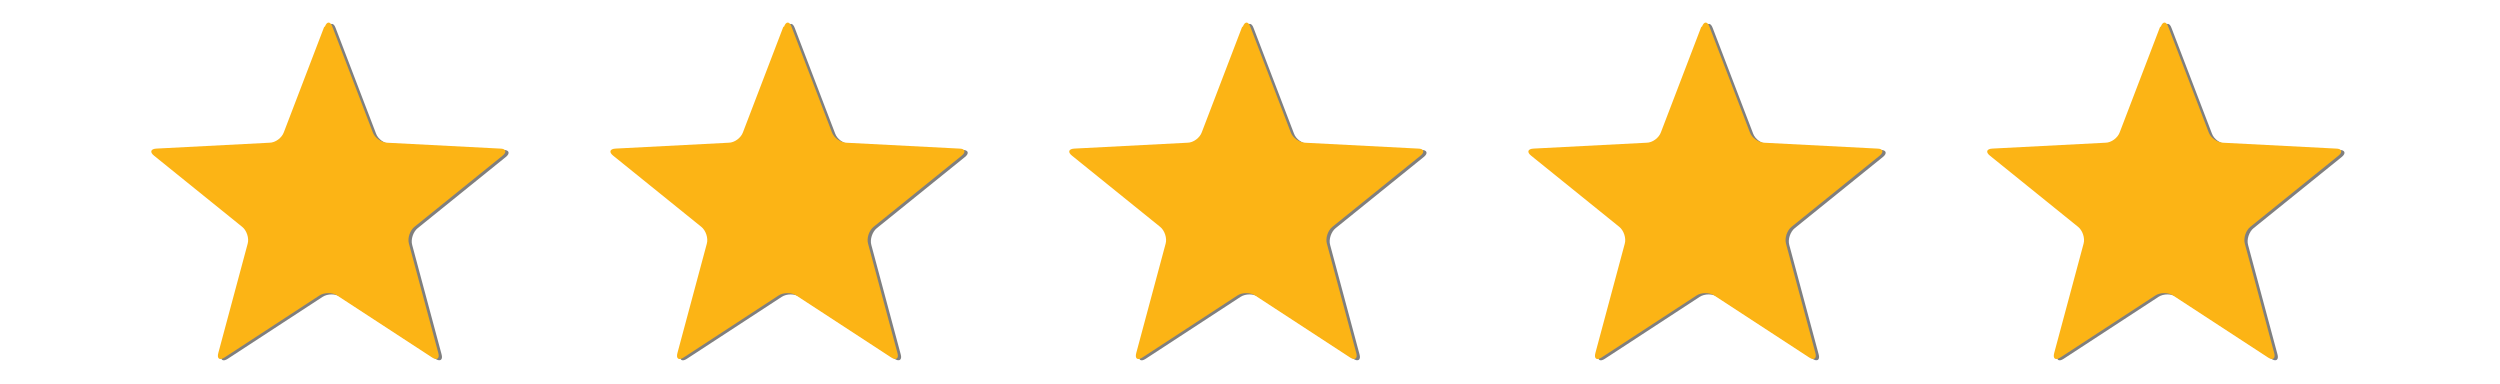 <?xml version="1.0" encoding="UTF-8"?>
<svg xmlns="http://www.w3.org/2000/svg" id="Layer_1" version="1.1" viewBox="0 0 767.2 117.9">
  <!-- Generator: Adobe Illustrator 29.3.0, SVG Export Plug-In . SVG Version: 2.1.0 Build 146)  -->
  <defs>
    <style>
      .st0 {
        fill: #fff;
      }

      .st1 {
        fill: #f1f1f1;
      }

      .st2 {
        fill: #fcb415;
      }

      .st3 {
        display: none;
      }

      .st4 {
        opacity: .5;
      }
    </style>
  </defs>
  <g class="st3">
    <rect class="st0" x="-116.4" y="-254.1" width="1000" height="1000"></rect>
    <rect class="st1" x="-116.4" y="-254.1" width="41.7" height="41.7" rx="-85.4" ry="-85.4"></rect>
    <rect class="st1" x="-33.1" y="-254.1" width="41.7" height="41.7" rx="-85.4" ry="-85.4"></rect>
    <rect class="st1" x="50.2" y="-254.1" width="41.7" height="41.7" rx="-85.4" ry="-85.4"></rect>
    <rect class="st1" x="133.6" y="-254.1" width="41.7" height="41.7" rx="-85.4" ry="-85.4"></rect>
    <rect class="st1" x="216.9" y="-254.1" width="41.7" height="41.7" rx="-85.4" ry="-85.4"></rect>
    <rect class="st1" x="300.2" y="-254.1" width="41.7" height="41.7" rx="-85.4" ry="-85.4"></rect>
    <rect class="st1" x="383.5" y="-254.1" width="41.7" height="41.7" rx="-85.4" ry="-85.4"></rect>
    <rect class="st1" x="466.8" y="-254.1" width="41.7" height="41.7" rx="-85.4" ry="-85.4"></rect>
    <rect class="st1" x="550.2" y="-254.1" width="41.7" height="41.7" rx="-85.4" ry="-85.4"></rect>
    <rect class="st1" x="633.5" y="-254.1" width="41.7" height="41.7" rx="-85.4" ry="-85.4"></rect>
    <rect class="st1" x="716.8" y="-254.1" width="41.7" height="41.7" rx="-85.4" ry="-85.4"></rect>
    <rect class="st1" x="800.1" y="-254.1" width="41.7" height="41.7" rx="-85.4" ry="-85.4"></rect>
    <rect class="st1" x="-74.7" y="-212.4" width="41.7" height="41.7" rx="-64.6" ry="-64.6"></rect>
    <rect class="st1" x="8.6" y="-212.4" width="41.7" height="41.7" rx="-64.6" ry="-64.6"></rect>
    <rect class="st1" x="91.9" y="-212.4" width="41.7" height="41.7" rx="-64.6" ry="-64.6"></rect>
    <rect class="st1" x="175.2" y="-212.4" width="41.7" height="41.7" rx="-64.6" ry="-64.6"></rect>
    <rect class="st1" x="258.5" y="-212.4" width="41.7" height="41.7" rx="-64.6" ry="-64.6"></rect>
    <rect class="st1" x="341.9" y="-212.4" width="41.7" height="41.7" rx="-64.6" ry="-64.6"></rect>
    <rect class="st1" x="425.2" y="-212.4" width="41.7" height="41.7" rx="-64.6" ry="-64.6"></rect>
    <rect class="st1" x="508.5" y="-212.4" width="41.7" height="41.7" rx="-64.6" ry="-64.6"></rect>
    <rect class="st1" x="591.8" y="-212.4" width="41.7" height="41.7" rx="-64.6" ry="-64.6"></rect>
    <rect class="st1" x="675.1" y="-212.4" width="41.7" height="41.7" rx="-64.6" ry="-64.6"></rect>
    <rect class="st1" x="758.5" y="-212.4" width="41.7" height="41.7" rx="-64.6" ry="-64.6"></rect>
    <rect class="st1" x="841.8" y="-212.4" width="41.7" height="41.7" rx="-64.6" ry="-64.6"></rect>
    <rect class="st1" x="-116.4" y="-170.8" width="41.7" height="41.7" rx="-43.7" ry="-43.7"></rect>
    <rect class="st1" x="-33.1" y="-170.8" width="41.7" height="41.7" rx="-43.7" ry="-43.7"></rect>
    <rect class="st1" x="50.2" y="-170.8" width="41.7" height="41.7" rx="-43.7" ry="-43.7"></rect>
    <rect class="st1" x="133.6" y="-170.8" width="41.7" height="41.7" rx="-43.7" ry="-43.7"></rect>
    <rect class="st1" x="216.9" y="-170.8" width="41.7" height="41.7" rx="-43.7" ry="-43.7"></rect>
    <rect class="st1" x="300.2" y="-170.8" width="41.7" height="41.7" rx="-43.7" ry="-43.7"></rect>
    <rect class="st1" x="383.5" y="-170.8" width="41.7" height="41.7" rx="-43.7" ry="-43.7"></rect>
    <rect class="st1" x="466.8" y="-170.8" width="41.7" height="41.7" rx="-43.7" ry="-43.7"></rect>
    <rect class="st1" x="550.2" y="-170.8" width="41.7" height="41.7" rx="-43.7" ry="-43.7"></rect>
    <rect class="st1" x="633.5" y="-170.8" width="41.7" height="41.7" rx="-43.7" ry="-43.7"></rect>
    <rect class="st1" x="716.8" y="-170.8" width="41.7" height="41.7" rx="-43.7" ry="-43.7"></rect>
    <rect class="st1" x="800.1" y="-170.8" width="41.7" height="41.7" rx="-43.7" ry="-43.7"></rect>
    <rect class="st1" x="-74.7" y="-129.1" width="41.7" height="41.7" rx="-22.9" ry="-22.9"></rect>
    <rect class="st1" x="8.6" y="-129.1" width="41.7" height="41.7" rx="-22.9" ry="-22.9"></rect>
    <rect class="st1" x="91.9" y="-129.1" width="41.7" height="41.7" rx="-22.9" ry="-22.9"></rect>
    <rect class="st1" x="175.2" y="-129.1" width="41.7" height="41.7" rx="-22.9" ry="-22.9"></rect>
    <rect class="st1" x="258.5" y="-129.1" width="41.7" height="41.7" rx="-22.9" ry="-22.9"></rect>
    <rect class="st1" x="341.9" y="-129.1" width="41.7" height="41.7" rx="-22.9" ry="-22.9"></rect>
    <rect class="st1" x="425.2" y="-129.1" width="41.7" height="41.7" rx="-22.9" ry="-22.9"></rect>
    <rect class="st1" x="508.5" y="-129.1" width="41.7" height="41.7" rx="-22.9" ry="-22.9"></rect>
    <rect class="st1" x="591.8" y="-129.1" width="41.7" height="41.7" rx="-22.9" ry="-22.9"></rect>
    <rect class="st1" x="675.1" y="-129.1" width="41.7" height="41.7" rx="-22.9" ry="-22.9"></rect>
    <rect class="st1" x="758.5" y="-129.1" width="41.7" height="41.7" rx="-22.9" ry="-22.9"></rect>
    <rect class="st1" x="841.8" y="-129.1" width="41.7" height="41.7" rx="-22.9" ry="-22.9"></rect>
    <rect class="st1" x="-116.4" y="-87.5" width="41.7" height="41.7" rx="-16.5" ry="-16.5"></rect>
    <rect class="st1" x="-33.1" y="-87.5" width="41.7" height="41.7" rx="-2.1" ry="-2.1"></rect>
    <rect class="st1" x="50.2" y="-87.5" width="41.7" height="41.7" rx="-2.1" ry="-2.1"></rect>
    <rect class="st1" x="133.6" y="-87.5" width="41.7" height="41.7" rx="-2.1" ry="-2.1"></rect>
    <rect class="st1" x="216.9" y="-87.5" width="41.7" height="41.7" rx="-2.1" ry="-2.1"></rect>
    <rect class="st1" x="300.2" y="-87.5" width="41.7" height="41.7" rx="-2.1" ry="-2.1"></rect>
    <rect class="st1" x="383.5" y="-87.5" width="41.7" height="41.7" rx="-2.1" ry="-2.1"></rect>
    <rect class="st1" x="466.8" y="-87.5" width="41.7" height="41.7" rx="-2.1" ry="-2.1"></rect>
    <rect class="st1" x="550.2" y="-87.5" width="41.7" height="41.7" rx="-2.1" ry="-2.1"></rect>
    <rect class="st1" x="633.5" y="-87.5" width="41.7" height="41.7" rx="-2.1" ry="-2.1"></rect>
    <rect class="st1" x="716.8" y="-87.5" width="41.7" height="41.7" rx="-2.1" ry="-2.1"></rect>
    <rect class="st1" x="800.1" y="-87.5" width="41.7" height="41.7" rx="-2.1" ry="-2.1"></rect>
    <rect class="st1" x="-74.7" y="-45.8" width="41.7" height="41.7" rx="2" ry="2"></rect>
    <rect class="st1" x="8.6" y="-45.8" width="41.7" height="41.7" rx="2" ry="2"></rect>
    <rect class="st1" x="91.9" y="-45.8" width="41.7" height="41.7" rx="2" ry="2"></rect>
    <rect class="st1" x="175.2" y="-45.8" width="41.7" height="41.7" rx="2" ry="2"></rect>
    <rect class="st1" x="258.5" y="-45.8" width="41.7" height="41.7" rx="2" ry="2"></rect>
    <rect class="st1" x="341.9" y="-45.8" width="41.7" height="41.7" rx="2" ry="2"></rect>
    <rect class="st1" x="425.2" y="-45.8" width="41.7" height="41.7" rx="2" ry="2"></rect>
    <rect class="st1" x="508.5" y="-45.8" width="41.7" height="41.7" rx="2" ry="2"></rect>
    <rect class="st1" x="591.8" y="-45.8" width="41.7" height="41.7" rx="2" ry="2"></rect>
    <rect class="st1" x="675.1" y="-45.8" width="41.7" height="41.7" rx="2" ry="2"></rect>
    <rect class="st1" x="758.5" y="-45.8" width="41.7" height="41.7" rx="2" ry="2"></rect>
    <rect class="st1" x="841.8" y="-45.8" width="41.7" height="41.7" rx="2" ry="2"></rect>
    <rect class="st1" x="-116.4" y="-4.1" width="41.7" height="41.7" rx="-16.5" ry="-16.5"></rect>
    <rect class="st1" x="-33.1" y="-4.1" width="41.7" height="41.7" rx="2" ry="2"></rect>
    <rect class="st1" x="50.2" y="-4.1" width="41.7" height="41.7" rx="2" ry="2"></rect>
    <rect class="st1" x="133.6" y="-4.1" width="41.7" height="41.7" rx="2" ry="2"></rect>
    <rect class="st1" x="216.9" y="-4.1" width="41.7" height="41.7" rx="2" ry="2"></rect>
    <rect class="st1" x="300.2" y="-4.1" width="41.7" height="41.7" rx="2" ry="2"></rect>
    <rect class="st1" x="383.5" y="-4.1" width="41.7" height="41.7" rx="2" ry="2"></rect>
    <rect class="st1" x="466.8" y="-4.1" width="41.7" height="41.7" rx="2" ry="2"></rect>
    <rect class="st1" x="550.2" y="-4.1" width="41.7" height="41.7" rx="2" ry="2"></rect>
    <rect class="st1" x="633.5" y="-4.1" width="41.7" height="41.7" rx="2" ry="2"></rect>
    <rect class="st1" x="716.8" y="-4.1" width="41.7" height="41.7" rx="2" ry="2"></rect>
    <rect class="st1" x="800.1" y="-4.1" width="41.7" height="41.7" rx="2" ry="2"></rect>
    <rect class="st1" x="-74.7" y="37.5" width="41.7" height="41.7" rx="2" ry="2"></rect>
    <rect class="st1" x="8.6" y="37.5" width="41.7" height="41.7" rx="2" ry="2"></rect>
    <rect class="st1" x="91.9" y="37.5" width="41.7" height="41.7" rx="2" ry="2"></rect>
    <rect class="st1" x="175.2" y="37.5" width="41.7" height="41.7" rx="2" ry="2"></rect>
    <rect class="st1" x="258.5" y="37.5" width="41.7" height="41.7" rx="2" ry="2"></rect>
    <rect class="st1" x="341.9" y="37.5" width="41.7" height="41.7" rx="2" ry="2"></rect>
    <rect class="st1" x="425.2" y="37.5" width="41.7" height="41.7" rx="2" ry="2"></rect>
    <rect class="st1" x="508.5" y="37.5" width="41.7" height="41.7" rx="2" ry="2"></rect>
    <rect class="st1" x="591.8" y="37.5" width="41.7" height="41.7" rx="2" ry="2"></rect>
    <rect class="st1" x="675.1" y="37.5" width="41.7" height="41.7" rx="2" ry="2"></rect>
    <rect class="st1" x="758.5" y="37.5" width="41.7" height="41.7" rx="2" ry="2"></rect>
    <rect class="st1" x="841.8" y="37.5" width="41.7" height="41.7" rx="2" ry="2"></rect>
    <rect class="st1" x="-116.4" y="79.2" width="41.7" height="41.7" rx="-16.5" ry="-16.5"></rect>
    <rect class="st1" x="-33.1" y="79.2" width="41.7" height="41.7" rx="2" ry="2"></rect>
    <rect class="st1" x="50.2" y="79.2" width="41.7" height="41.7" rx="2" ry="2"></rect>
    <rect class="st1" x="133.6" y="79.2" width="41.7" height="41.7" rx="2" ry="2"></rect>
    <rect class="st1" x="216.9" y="79.2" width="41.7" height="41.7" rx="2" ry="2"></rect>
    <rect class="st1" x="300.2" y="79.2" width="41.7" height="41.7" rx="2" ry="2"></rect>
    <rect class="st1" x="383.5" y="79.2" width="41.7" height="41.7" rx="2" ry="2"></rect>
    <rect class="st1" x="466.8" y="79.2" width="41.7" height="41.7" rx="2" ry="2"></rect>
    <rect class="st1" x="550.2" y="79.2" width="41.7" height="41.7" rx="2" ry="2"></rect>
    <rect class="st1" x="633.5" y="79.2" width="41.7" height="41.7" rx="2" ry="2"></rect>
    <rect class="st1" x="716.8" y="79.2" width="41.7" height="41.7" rx="2" ry="2"></rect>
    <rect class="st1" x="800.1" y="79.2" width="41.7" height="41.7" rx="2" ry="2"></rect>
    <rect class="st1" x="-74.7" y="120.8" width="41.7" height="41.7" rx="2" ry="2"></rect>
    <rect class="st1" x="8.6" y="120.8" width="41.7" height="41.7" rx="2" ry="2"></rect>
    <rect class="st1" x="91.9" y="120.8" width="41.7" height="41.7" rx="2" ry="2"></rect>
    <rect class="st1" x="175.2" y="120.8" width="41.7" height="41.7" rx="2" ry="2"></rect>
    <rect class="st1" x="258.5" y="120.8" width="41.7" height="41.7" rx="2" ry="2"></rect>
    <rect class="st1" x="341.9" y="120.8" width="41.7" height="41.7" rx="2" ry="2"></rect>
    <rect class="st1" x="425.2" y="120.8" width="41.7" height="41.7" rx="2" ry="2"></rect>
    <rect class="st1" x="508.5" y="120.8" width="41.7" height="41.7" rx="2" ry="2"></rect>
    <rect class="st1" x="591.8" y="120.8" width="41.7" height="41.7" rx="2" ry="2"></rect>
    <rect class="st1" x="675.1" y="120.8" width="41.7" height="41.7" rx="2" ry="2"></rect>
    <rect class="st1" x="758.5" y="120.8" width="41.7" height="41.7" rx="2" ry="2"></rect>
    <rect class="st1" x="841.8" y="120.8" width="41.7" height="41.7" rx="2" ry="2"></rect>
    <rect class="st1" x="-116.4" y="162.5" width="41.7" height="41.7" rx="-16.5" ry="-16.5"></rect>
    <rect class="st1" x="-33.1" y="162.5" width="41.7" height="41.7" rx="2" ry="2"></rect>
    <rect class="st1" x="50.2" y="162.5" width="41.7" height="41.7" rx="2" ry="2"></rect>
    <rect class="st1" x="133.6" y="162.5" width="41.7" height="41.7" rx="2" ry="2"></rect>
    <rect class="st1" x="216.9" y="162.5" width="41.7" height="41.7" rx="2" ry="2"></rect>
    <rect class="st1" x="300.2" y="162.5" width="41.7" height="41.7" rx="2" ry="2"></rect>
    <rect class="st1" x="383.5" y="162.5" width="41.7" height="41.7" rx="2" ry="2"></rect>
    <rect class="st1" x="466.8" y="162.5" width="41.7" height="41.7" rx="2" ry="2"></rect>
    <rect class="st1" x="550.2" y="162.5" width="41.7" height="41.7" rx="2" ry="2"></rect>
    <rect class="st1" x="633.5" y="162.5" width="41.7" height="41.7" rx="2" ry="2"></rect>
    <rect class="st1" x="716.8" y="162.5" width="41.7" height="41.7" rx="2" ry="2"></rect>
    <rect class="st1" x="800.1" y="162.5" width="41.7" height="41.7" rx="2" ry="2"></rect>
    <rect class="st1" x="-74.7" y="204.2" width="41.7" height="41.7" rx="2" ry="2"></rect>
    <rect class="st1" x="8.6" y="204.2" width="41.7" height="41.7" rx="2" ry="2"></rect>
    <rect class="st1" x="91.9" y="204.2" width="41.7" height="41.7" rx="2" ry="2"></rect>
    <rect class="st1" x="175.2" y="204.2" width="41.7" height="41.7" rx="2" ry="2"></rect>
    <rect class="st1" x="258.5" y="204.2" width="41.7" height="41.7" rx="2" ry="2"></rect>
    <rect class="st1" x="341.9" y="204.2" width="41.7" height="41.7" rx="2" ry="2"></rect>
    <rect class="st1" x="425.2" y="204.2" width="41.7" height="41.7" rx="2" ry="2"></rect>
    <rect class="st1" x="508.5" y="204.2" width="41.7" height="41.7" rx="2" ry="2"></rect>
    <rect class="st1" x="591.8" y="204.2" width="41.7" height="41.7" rx="2" ry="2"></rect>
    <rect class="st1" x="675.1" y="204.2" width="41.7" height="41.7" rx="2" ry="2"></rect>
    <rect class="st1" x="758.5" y="204.2" width="41.7" height="41.7" rx="2" ry="2"></rect>
    <rect class="st1" x="841.8" y="204.2" width="41.7" height="41.7" rx="2" ry="2"></rect>
    <rect class="st1" x="-116.4" y="245.8" width="41.7" height="41.7" rx="-16.5" ry="-16.5"></rect>
    <rect class="st1" x="-33.1" y="245.8" width="41.7" height="41.7" rx="2" ry="2"></rect>
    <rect class="st1" x="50.2" y="245.8" width="41.7" height="41.7" rx="2" ry="2"></rect>
    <rect class="st1" x="133.6" y="245.8" width="41.7" height="41.7" rx="2" ry="2"></rect>
    <rect class="st1" x="216.9" y="245.8" width="41.7" height="41.7" rx="2" ry="2"></rect>
    <rect class="st1" x="300.2" y="245.8" width="41.7" height="41.7" rx="2" ry="2"></rect>
    <rect class="st1" x="383.5" y="245.8" width="41.7" height="41.7" rx="2" ry="2"></rect>
    <rect class="st1" x="466.8" y="245.8" width="41.7" height="41.7" rx="2" ry="2"></rect>
    <rect class="st1" x="550.2" y="245.8" width="41.7" height="41.7" rx="2" ry="2"></rect>
    <rect class="st1" x="633.5" y="245.8" width="41.7" height="41.7" rx="2" ry="2"></rect>
    <rect class="st1" x="716.8" y="245.8" width="41.7" height="41.7" rx="2" ry="2"></rect>
    <rect class="st1" x="800.1" y="245.8" width="41.7" height="41.7" rx="2" ry="2"></rect>
    <rect class="st1" x="-74.7" y="287.5" width="41.7" height="41.7" rx="2" ry="2"></rect>
    <rect class="st1" x="8.6" y="287.5" width="41.7" height="41.7" rx="2" ry="2"></rect>
    <rect class="st1" x="91.9" y="287.5" width="41.7" height="41.7" rx="2" ry="2"></rect>
    <rect class="st1" x="175.2" y="287.5" width="41.7" height="41.7" rx="2" ry="2"></rect>
    <rect class="st1" x="258.5" y="287.5" width="41.7" height="41.7" rx="2" ry="2"></rect>
    <rect class="st1" x="341.9" y="287.5" width="41.7" height="41.7" rx="2" ry="2"></rect>
    <rect class="st1" x="425.2" y="287.5" width="41.7" height="41.7" rx="2" ry="2"></rect>
    <rect class="st1" x="508.5" y="287.5" width="41.7" height="41.7" rx="2" ry="2"></rect>
    <rect class="st1" x="591.8" y="287.5" width="41.7" height="41.7" rx="2" ry="2"></rect>
    <rect class="st1" x="675.1" y="287.5" width="41.7" height="41.7" rx="2" ry="2"></rect>
    <rect class="st1" x="758.5" y="287.5" width="41.7" height="41.7" rx="2" ry="2"></rect>
    <rect class="st1" x="841.8" y="287.5" width="41.7" height="41.7" rx="2" ry="2"></rect>
    <rect class="st1" x="-116.4" y="329.1" width="41.7" height="41.7" rx="-16.5" ry="-16.5"></rect>
    <rect class="st1" x="-33.1" y="329.1" width="41.7" height="41.7" rx="2" ry="2"></rect>
    <rect class="st1" x="50.2" y="329.1" width="41.7" height="41.7" rx="2" ry="2"></rect>
    <rect class="st1" x="133.6" y="329.1" width="41.7" height="41.7" rx="2" ry="2"></rect>
    <rect class="st1" x="216.9" y="329.1" width="41.7" height="41.7" rx="2" ry="2"></rect>
    <rect class="st1" x="300.2" y="329.1" width="41.7" height="41.7" rx="2" ry="2"></rect>
    <rect class="st1" x="383.5" y="329.1" width="41.7" height="41.7" rx="2" ry="2"></rect>
    <rect class="st1" x="466.8" y="329.1" width="41.7" height="41.7" rx="2" ry="2"></rect>
    <rect class="st1" x="550.2" y="329.1" width="41.7" height="41.7" rx="2" ry="2"></rect>
    <rect class="st1" x="633.5" y="329.1" width="41.7" height="41.7" rx="2" ry="2"></rect>
    <rect class="st1" x="716.8" y="329.1" width="41.7" height="41.7" rx="2" ry="2"></rect>
    <rect class="st1" x="800.1" y="329.1" width="41.7" height="41.7" rx="2" ry="2"></rect>
    <rect class="st1" x="-74.7" y="370.8" width="41.7" height="41.7" rx="2" ry="2"></rect>
    <rect class="st1" x="8.6" y="370.8" width="41.7" height="41.7" rx="2" ry="2"></rect>
    <rect class="st1" x="91.9" y="370.8" width="41.7" height="41.7" rx="2" ry="2"></rect>
    <rect class="st1" x="175.2" y="370.8" width="41.7" height="41.7" rx="2" ry="2"></rect>
    <rect class="st1" x="258.5" y="370.8" width="41.7" height="41.7" rx="2" ry="2"></rect>
    <rect class="st1" x="341.9" y="370.8" width="41.7" height="41.7" rx="2" ry="2"></rect>
    <rect class="st1" x="425.2" y="370.8" width="41.7" height="41.7" rx="2" ry="2"></rect>
    <rect class="st1" x="508.5" y="370.8" width="41.7" height="41.7" rx="2" ry="2"></rect>
    <rect class="st1" x="591.8" y="370.8" width="41.7" height="41.7" rx="2" ry="2"></rect>
    <rect class="st1" x="675.1" y="370.8" width="41.7" height="41.7" rx="2" ry="2"></rect>
    <rect class="st1" x="758.5" y="370.8" width="41.7" height="41.7" rx="2" ry="2"></rect>
    <rect class="st1" x="841.8" y="370.8" width="41.7" height="41.7" rx="2" ry="2"></rect>
    <rect class="st1" x="-116.4" y="412.5" width="41.7" height="41.7" rx="-16.5" ry="-16.5"></rect>
    <rect class="st1" x="-33.1" y="412.5" width="41.7" height="41.7" rx="2" ry="2"></rect>
    <rect class="st1" x="50.2" y="412.5" width="41.7" height="41.7" rx="2" ry="2"></rect>
    <rect class="st1" x="133.6" y="412.5" width="41.7" height="41.7" rx="2" ry="2"></rect>
    <rect class="st1" x="216.9" y="412.5" width="41.7" height="41.7" rx="2" ry="2"></rect>
    <rect class="st1" x="300.2" y="412.5" width="41.7" height="41.7" rx="2" ry="2"></rect>
    <rect class="st1" x="383.5" y="412.5" width="41.7" height="41.7" rx="2" ry="2"></rect>
    <rect class="st1" x="466.8" y="412.5" width="41.7" height="41.7" rx="2" ry="2"></rect>
    <rect class="st1" x="550.2" y="412.5" width="41.7" height="41.7" rx="2" ry="2"></rect>
    <rect class="st1" x="633.5" y="412.5" width="41.7" height="41.7" rx="2" ry="2"></rect>
    <rect class="st1" x="716.8" y="412.5" width="41.7" height="41.7" rx="2" ry="2"></rect>
    <rect class="st1" x="800.1" y="412.5" width="41.7" height="41.7" rx="2" ry="2"></rect>
    <rect class="st1" x="-74.7" y="454.1" width="41.7" height="41.7" rx="2" ry="2"></rect>
    <rect class="st1" x="8.6" y="454.1" width="41.7" height="41.7" rx="2" ry="2"></rect>
    <rect class="st1" x="91.9" y="454.1" width="41.7" height="41.7" rx="2" ry="2"></rect>
    <rect class="st1" x="175.2" y="454.1" width="41.7" height="41.7" rx="2" ry="2"></rect>
    <rect class="st1" x="258.5" y="454.1" width="41.7" height="41.7" rx="2" ry="2"></rect>
    <rect class="st1" x="341.9" y="454.1" width="41.7" height="41.7" rx="2" ry="2"></rect>
    <rect class="st1" x="425.2" y="454.1" width="41.7" height="41.7" rx="2" ry="2"></rect>
    <rect class="st1" x="508.5" y="454.1" width="41.7" height="41.7" rx="2" ry="2"></rect>
    <rect class="st1" x="591.8" y="454.1" width="41.7" height="41.7" rx="2" ry="2"></rect>
    <rect class="st1" x="675.1" y="454.1" width="41.7" height="41.7" rx="2" ry="2"></rect>
    <rect class="st1" x="758.5" y="454.1" width="41.7" height="41.7" rx="2" ry="2"></rect>
    <rect class="st1" x="841.8" y="454.1" width="41.7" height="41.7" rx="2" ry="2"></rect>
    <rect class="st1" x="-116.4" y="495.8" width="41.7" height="41.7" rx="-16.5" ry="-16.5"></rect>
    <rect class="st1" x="-33.1" y="495.8" width="41.7" height="41.7" rx="2" ry="2"></rect>
    <rect class="st1" x="50.2" y="495.8" width="41.7" height="41.7" rx="2" ry="2"></rect>
    <rect class="st1" x="133.6" y="495.8" width="41.7" height="41.7" rx="2" ry="2"></rect>
    <rect class="st1" x="216.9" y="495.8" width="41.7" height="41.7" rx="2" ry="2"></rect>
    <rect class="st1" x="300.2" y="495.8" width="41.7" height="41.7" rx="2" ry="2"></rect>
    <rect class="st1" x="383.5" y="495.8" width="41.7" height="41.7" rx="2" ry="2"></rect>
    <rect class="st1" x="466.8" y="495.8" width="41.7" height="41.7" rx="2" ry="2"></rect>
    <rect class="st1" x="550.2" y="495.8" width="41.7" height="41.7" rx="2" ry="2"></rect>
    <rect class="st1" x="633.5" y="495.8" width="41.7" height="41.7" rx="2" ry="2"></rect>
    <rect class="st1" x="716.8" y="495.8" width="41.7" height="41.7" rx="2" ry="2"></rect>
    <rect class="st1" x="800.1" y="495.8" width="41.7" height="41.7" rx="2" ry="2"></rect>
    <rect class="st1" x="-74.7" y="537.4" width="41.7" height="41.7" rx="2" ry="2"></rect>
    <rect class="st1" x="8.6" y="537.4" width="41.7" height="41.7" rx="2" ry="2"></rect>
    <rect class="st1" x="91.9" y="537.4" width="41.7" height="41.7" rx="2" ry="2"></rect>
    <rect class="st1" x="175.2" y="537.4" width="41.7" height="41.7" rx="2" ry="2"></rect>
    <rect class="st1" x="258.5" y="537.4" width="41.7" height="41.7" rx="2" ry="2"></rect>
    <rect class="st1" x="341.9" y="537.4" width="41.7" height="41.7" rx="2" ry="2"></rect>
    <rect class="st1" x="425.2" y="537.4" width="41.7" height="41.7" rx="2" ry="2"></rect>
    <rect class="st1" x="508.5" y="537.4" width="41.7" height="41.7" rx="2" ry="2"></rect>
    <rect class="st1" x="591.8" y="537.4" width="41.7" height="41.7" rx="2" ry="2"></rect>
    <rect class="st1" x="675.1" y="537.4" width="41.7" height="41.7" rx="2" ry="2"></rect>
    <rect class="st1" x="758.5" y="537.4" width="41.7" height="41.7" rx="2" ry="2"></rect>
    <rect class="st1" x="841.8" y="537.4" width="41.7" height="41.7" rx="2" ry="2"></rect>
    <rect class="st1" x="-116.4" y="579.1" width="41.7" height="41.7" rx="-16.5" ry="-16.5"></rect>
    <rect class="st1" x="-33.1" y="579.1" width="41.7" height="41.7" rx="2" ry="2"></rect>
    <rect class="st1" x="50.2" y="579.1" width="41.7" height="41.7" rx="2" ry="2"></rect>
    <rect class="st1" x="133.6" y="579.1" width="41.7" height="41.7" rx="2" ry="2"></rect>
    <rect class="st1" x="216.9" y="579.1" width="41.7" height="41.7" rx="2" ry="2"></rect>
    <rect class="st1" x="300.2" y="579.1" width="41.7" height="41.7" rx="2" ry="2"></rect>
    <rect class="st1" x="383.5" y="579.1" width="41.7" height="41.7" rx="2" ry="2"></rect>
    <rect class="st1" x="466.8" y="579.1" width="41.7" height="41.7" rx="2" ry="2"></rect>
    <rect class="st1" x="550.2" y="579.1" width="41.7" height="41.7" rx="2" ry="2"></rect>
    <rect class="st1" x="633.5" y="579.1" width="41.7" height="41.7" rx="2" ry="2"></rect>
    <rect class="st1" x="716.8" y="579.1" width="41.7" height="41.7" rx="2" ry="2"></rect>
    <rect class="st1" x="800.1" y="579.1" width="41.7" height="41.7" rx="2" ry="2"></rect>
    <rect class="st1" x="-74.7" y="620.8" width="41.7" height="41.7" rx="2" ry="2"></rect>
    <rect class="st1" x="8.6" y="620.8" width="41.7" height="41.7" rx="2" ry="2"></rect>
    <rect class="st1" x="91.9" y="620.8" width="41.7" height="41.7" rx="2" ry="2"></rect>
    <rect class="st1" x="175.2" y="620.8" width="41.7" height="41.7" rx="2" ry="2"></rect>
    <rect class="st1" x="258.5" y="620.8" width="41.7" height="41.7" rx="2" ry="2"></rect>
    <rect class="st1" x="341.9" y="620.8" width="41.7" height="41.7" rx="2" ry="2"></rect>
    <rect class="st1" x="425.2" y="620.8" width="41.7" height="41.7" rx="2" ry="2"></rect>
    <rect class="st1" x="508.5" y="620.8" width="41.7" height="41.7" rx="2" ry="2"></rect>
    <rect class="st1" x="591.8" y="620.8" width="41.7" height="41.7" rx="2" ry="2"></rect>
    <rect class="st1" x="675.1" y="620.8" width="41.7" height="41.7" rx="2" ry="2"></rect>
    <rect class="st1" x="758.5" y="620.8" width="41.7" height="41.7" rx="2" ry="2"></rect>
    <rect class="st1" x="841.8" y="620.8" width="41.7" height="41.7" rx="2" ry="2"></rect>
    <rect class="st1" x="-116.4" y="662.4" width="41.7" height="41.7" rx="-16.5" ry="-16.5"></rect>
    <rect class="st1" x="-33.1" y="662.4" width="41.7" height="41.7" rx="2" ry="2"></rect>
    <rect class="st1" x="50.2" y="662.4" width="41.7" height="41.7" rx="2" ry="2"></rect>
    <rect class="st1" x="133.6" y="662.4" width="41.7" height="41.7" rx="2" ry="2"></rect>
    <rect class="st1" x="216.9" y="662.4" width="41.7" height="41.7" rx="2" ry="2"></rect>
    <rect class="st1" x="300.2" y="662.4" width="41.7" height="41.7" rx="2" ry="2"></rect>
    <rect class="st1" x="383.5" y="662.4" width="41.7" height="41.7" rx="2" ry="2"></rect>
    <rect class="st1" x="466.8" y="662.4" width="41.7" height="41.7" rx="2" ry="2"></rect>
    <rect class="st1" x="550.2" y="662.4" width="41.7" height="41.7" rx="2" ry="2"></rect>
    <rect class="st1" x="633.5" y="662.4" width="41.7" height="41.7" rx="2" ry="2"></rect>
    <rect class="st1" x="716.8" y="662.4" width="41.7" height="41.7" rx="2" ry="2"></rect>
    <rect class="st1" x="800.1" y="662.4" width="41.7" height="41.7" rx="2" ry="2"></rect>
    <rect class="st1" x="-74.7" y="704.1" width="41.7" height="41.7" rx="2" ry="2"></rect>
    <rect class="st1" x="8.6" y="704.1" width="41.7" height="41.7" rx="2" ry="2"></rect>
    <rect class="st1" x="91.9" y="704.1" width="41.7" height="41.7" rx="2" ry="2"></rect>
    <rect class="st1" x="175.2" y="704.1" width="41.7" height="41.7" rx="2" ry="2"></rect>
    <rect class="st1" x="258.5" y="704.1" width="41.7" height="41.7" rx="2" ry="2"></rect>
    <rect class="st1" x="341.9" y="704.1" width="41.7" height="41.7" rx="2" ry="2"></rect>
    <rect class="st1" x="425.2" y="704.1" width="41.7" height="41.7" rx="2" ry="2"></rect>
    <rect class="st1" x="508.5" y="704.1" width="41.7" height="41.7" rx="2" ry="2"></rect>
    <rect class="st1" x="591.8" y="704.1" width="41.7" height="41.7" rx="2" ry="2"></rect>
    <rect class="st1" x="675.1" y="704.1" width="41.7" height="41.7" rx="2" ry="2"></rect>
    <rect class="st1" x="758.5" y="704.1" width="41.7" height="41.7" rx="2" ry="2"></rect>
    <rect class="st1" x="841.8" y="704.1" width="41.7" height="41.7" rx="2" ry="2"></rect>
  </g>
  <g class="st4">
    <g>
      <path d="M100.7,8.6c.6-1.7,1.7-1.7,2.3,0l12.4,32.4c.6,1.7,2.6,3.1,4.4,3.2l34.7,1.8c1.8,0,2.1,1.1.7,2.2l-27,21.8c-1.4,1.1-2.2,3.5-1.7,5.2l9,33.5c.5,1.7-.4,2.4-1.9,1.4l-29.1-19c-1.5-1-4-1-5.5,0l-29.1,19c-1.5,1-2.4.4-1.9-1.4l9-33.5c.5-1.7-.3-4.1-1.7-5.2l-27-21.8c-1.4-1.1-1.1-2.1.7-2.2l34.7-1.8c1.8,0,3.8-1.5,4.4-3.2l12.4-32.4Z"></path>
      <path d="M241.6,8.6c.6-1.7,1.7-1.7,2.3,0l12.4,32.4c.6,1.7,2.6,3.1,4.4,3.2l34.7,1.8c1.8,0,2.1,1.1.7,2.2l-27,21.8c-1.4,1.1-2.2,3.5-1.7,5.2l9,33.5c.5,1.7-.4,2.4-1.9,1.4l-29.1-19c-1.5-1-4-1-5.5,0l-29.1,19c-1.5,1-2.4.4-1.9-1.4l9-33.5c.5-1.7-.3-4.1-1.7-5.2l-27-21.8c-1.4-1.1-1.1-2.1.7-2.2l34.7-1.8c1.8,0,3.8-1.5,4.4-3.2l12.4-32.4Z"></path>
      <path d="M382.4,8.6c.6-1.7,1.7-1.7,2.3,0l12.4,32.4c.6,1.7,2.6,3.1,4.4,3.2l34.7,1.8c1.8,0,2.1,1.1.7,2.2l-27,21.8c-1.4,1.1-2.2,3.5-1.7,5.2l9,33.5c.5,1.7-.4,2.4-1.9,1.4l-29.1-19c-1.5-1-4-1-5.5,0l-29.1,19c-1.5,1-2.4.4-1.9-1.4l9-33.5c.5-1.7-.3-4.1-1.7-5.2l-27-21.8c-1.4-1.1-1.1-2.1.7-2.2l34.7-1.8c1.8,0,3.8-1.5,4.4-3.2l12.4-32.4Z"></path>
      <path d="M523.3,8.6c.6-1.7,1.7-1.7,2.3,0l12.4,32.4c.6,1.7,2.6,3.1,4.4,3.2l34.7,1.8c1.8,0,2.1,1.1.7,2.2l-27,21.8c-1.4,1.1-2.2,3.5-1.7,5.2l9,33.5c.5,1.7-.4,2.4-1.9,1.4l-29.1-19c-1.5-1-4-1-5.5,0l-29.1,19c-1.5,1-2.4.4-1.9-1.4l9-33.5c.5-1.7-.3-4.1-1.7-5.2l-27-21.8c-1.4-1.1-1.1-2.1.7-2.2l34.7-1.8c1.8,0,3.8-1.5,4.4-3.2l12.4-32.4Z"></path>
      <path d="M664.1,8.6c.6-1.7,1.7-1.7,2.3,0l12.4,32.4c.6,1.7,2.6,3.1,4.4,3.2l34.7,1.8c1.8,0,2.1,1.1.7,2.2l-27,21.8c-1.4,1.1-2.2,3.5-1.7,5.2l9,33.5c.5,1.7-.4,2.4-1.9,1.4l-29.1-19c-1.5-1-4-1-5.5,0l-29.1,19c-1.5,1-2.4.4-1.9-1.4l9-33.5c.5-1.7-.3-4.1-1.7-5.2l-27-21.8c-1.4-1.1-1.1-2.1.7-2.2l34.7-1.8c1.8,0,3.8-1.5,4.4-3.2l12.4-32.4Z"></path>
    </g>
  </g>
  <g>
    <path class="st2" d="M99.7,8.2c.6-1.7,1.7-1.7,2.3,0l12.4,32.4c.6,1.7,2.6,3.1,4.4,3.2l34.7,1.8c1.8,0,2.1,1.1.7,2.2l-27,21.8c-1.4,1.1-2.2,3.5-1.7,5.2l9,33.5c.5,1.7-.4,2.4-1.9,1.4l-29.1-19c-1.5-1-4-1-5.5,0l-29.1,19c-1.5,1-2.4.4-1.9-1.4l9-33.5c.5-1.7-.3-4.1-1.7-5.2l-27-21.8c-1.4-1.1-1.1-2.1.7-2.2l34.7-1.8c1.8,0,3.8-1.5,4.4-3.2l12.4-32.4Z"></path>
    <path class="st2" d="M240.6,8.2c.6-1.7,1.7-1.7,2.3,0l12.4,32.4c.6,1.7,2.6,3.1,4.4,3.2l34.7,1.8c1.8,0,2.1,1.1.7,2.2l-27,21.8c-1.4,1.1-2.2,3.5-1.7,5.2l9,33.5c.5,1.7-.4,2.4-1.9,1.4l-29.1-19c-1.5-1-4-1-5.5,0l-29.1,19c-1.5,1-2.4.4-1.9-1.4l9-33.5c.5-1.7-.3-4.1-1.7-5.2l-27-21.8c-1.4-1.1-1.1-2.1.7-2.2l34.7-1.8c1.8,0,3.8-1.5,4.4-3.2l12.4-32.4Z"></path>
    <path class="st2" d="M381.4,8.2c.6-1.7,1.7-1.7,2.3,0l12.4,32.4c.6,1.7,2.6,3.1,4.4,3.2l34.7,1.8c1.8,0,2.1,1.1.7,2.2l-27,21.8c-1.4,1.1-2.2,3.5-1.7,5.2l9,33.5c.5,1.7-.4,2.4-1.9,1.4l-29.1-19c-1.5-1-4-1-5.5,0l-29.1,19c-1.5,1-2.4.4-1.9-1.4l9-33.5c.5-1.7-.3-4.1-1.7-5.2l-27-21.8c-1.4-1.1-1.1-2.1.7-2.2l34.7-1.8c1.8,0,3.8-1.5,4.4-3.2l12.4-32.4Z"></path>
    <path class="st2" d="M522.3,8.2c.6-1.7,1.7-1.7,2.3,0l12.4,32.4c.6,1.7,2.6,3.1,4.4,3.2l34.7,1.8c1.8,0,2.1,1.1.7,2.2l-27,21.8c-1.4,1.1-2.2,3.5-1.7,5.2l9,33.5c.5,1.7-.4,2.4-1.9,1.4l-29.1-19c-1.5-1-4-1-5.5,0l-29.1,19c-1.5,1-2.4.4-1.9-1.4l9-33.5c.5-1.7-.3-4.1-1.7-5.2l-27-21.8c-1.4-1.1-1.1-2.1.7-2.2l34.7-1.8c1.8,0,3.8-1.5,4.4-3.2l12.4-32.4Z"></path>
    <path class="st2" d="M663.1,8.2c.6-1.7,1.7-1.7,2.3,0l12.4,32.4c.6,1.7,2.6,3.1,4.4,3.2l34.7,1.8c1.8,0,2.1,1.1.7,2.2l-27,21.8c-1.4,1.1-2.2,3.5-1.7,5.2l9,33.5c.5,1.7-.4,2.4-1.9,1.4l-29.1-19c-1.5-1-4-1-5.5,0l-29.1,19c-1.5,1-2.4.4-1.9-1.4l9-33.5c.5-1.7-.3-4.1-1.7-5.2l-27-21.8c-1.4-1.1-1.1-2.1.7-2.2l34.7-1.8c1.8,0,3.8-1.5,4.4-3.2l12.4-32.4Z"></path>
  </g>
</svg>
